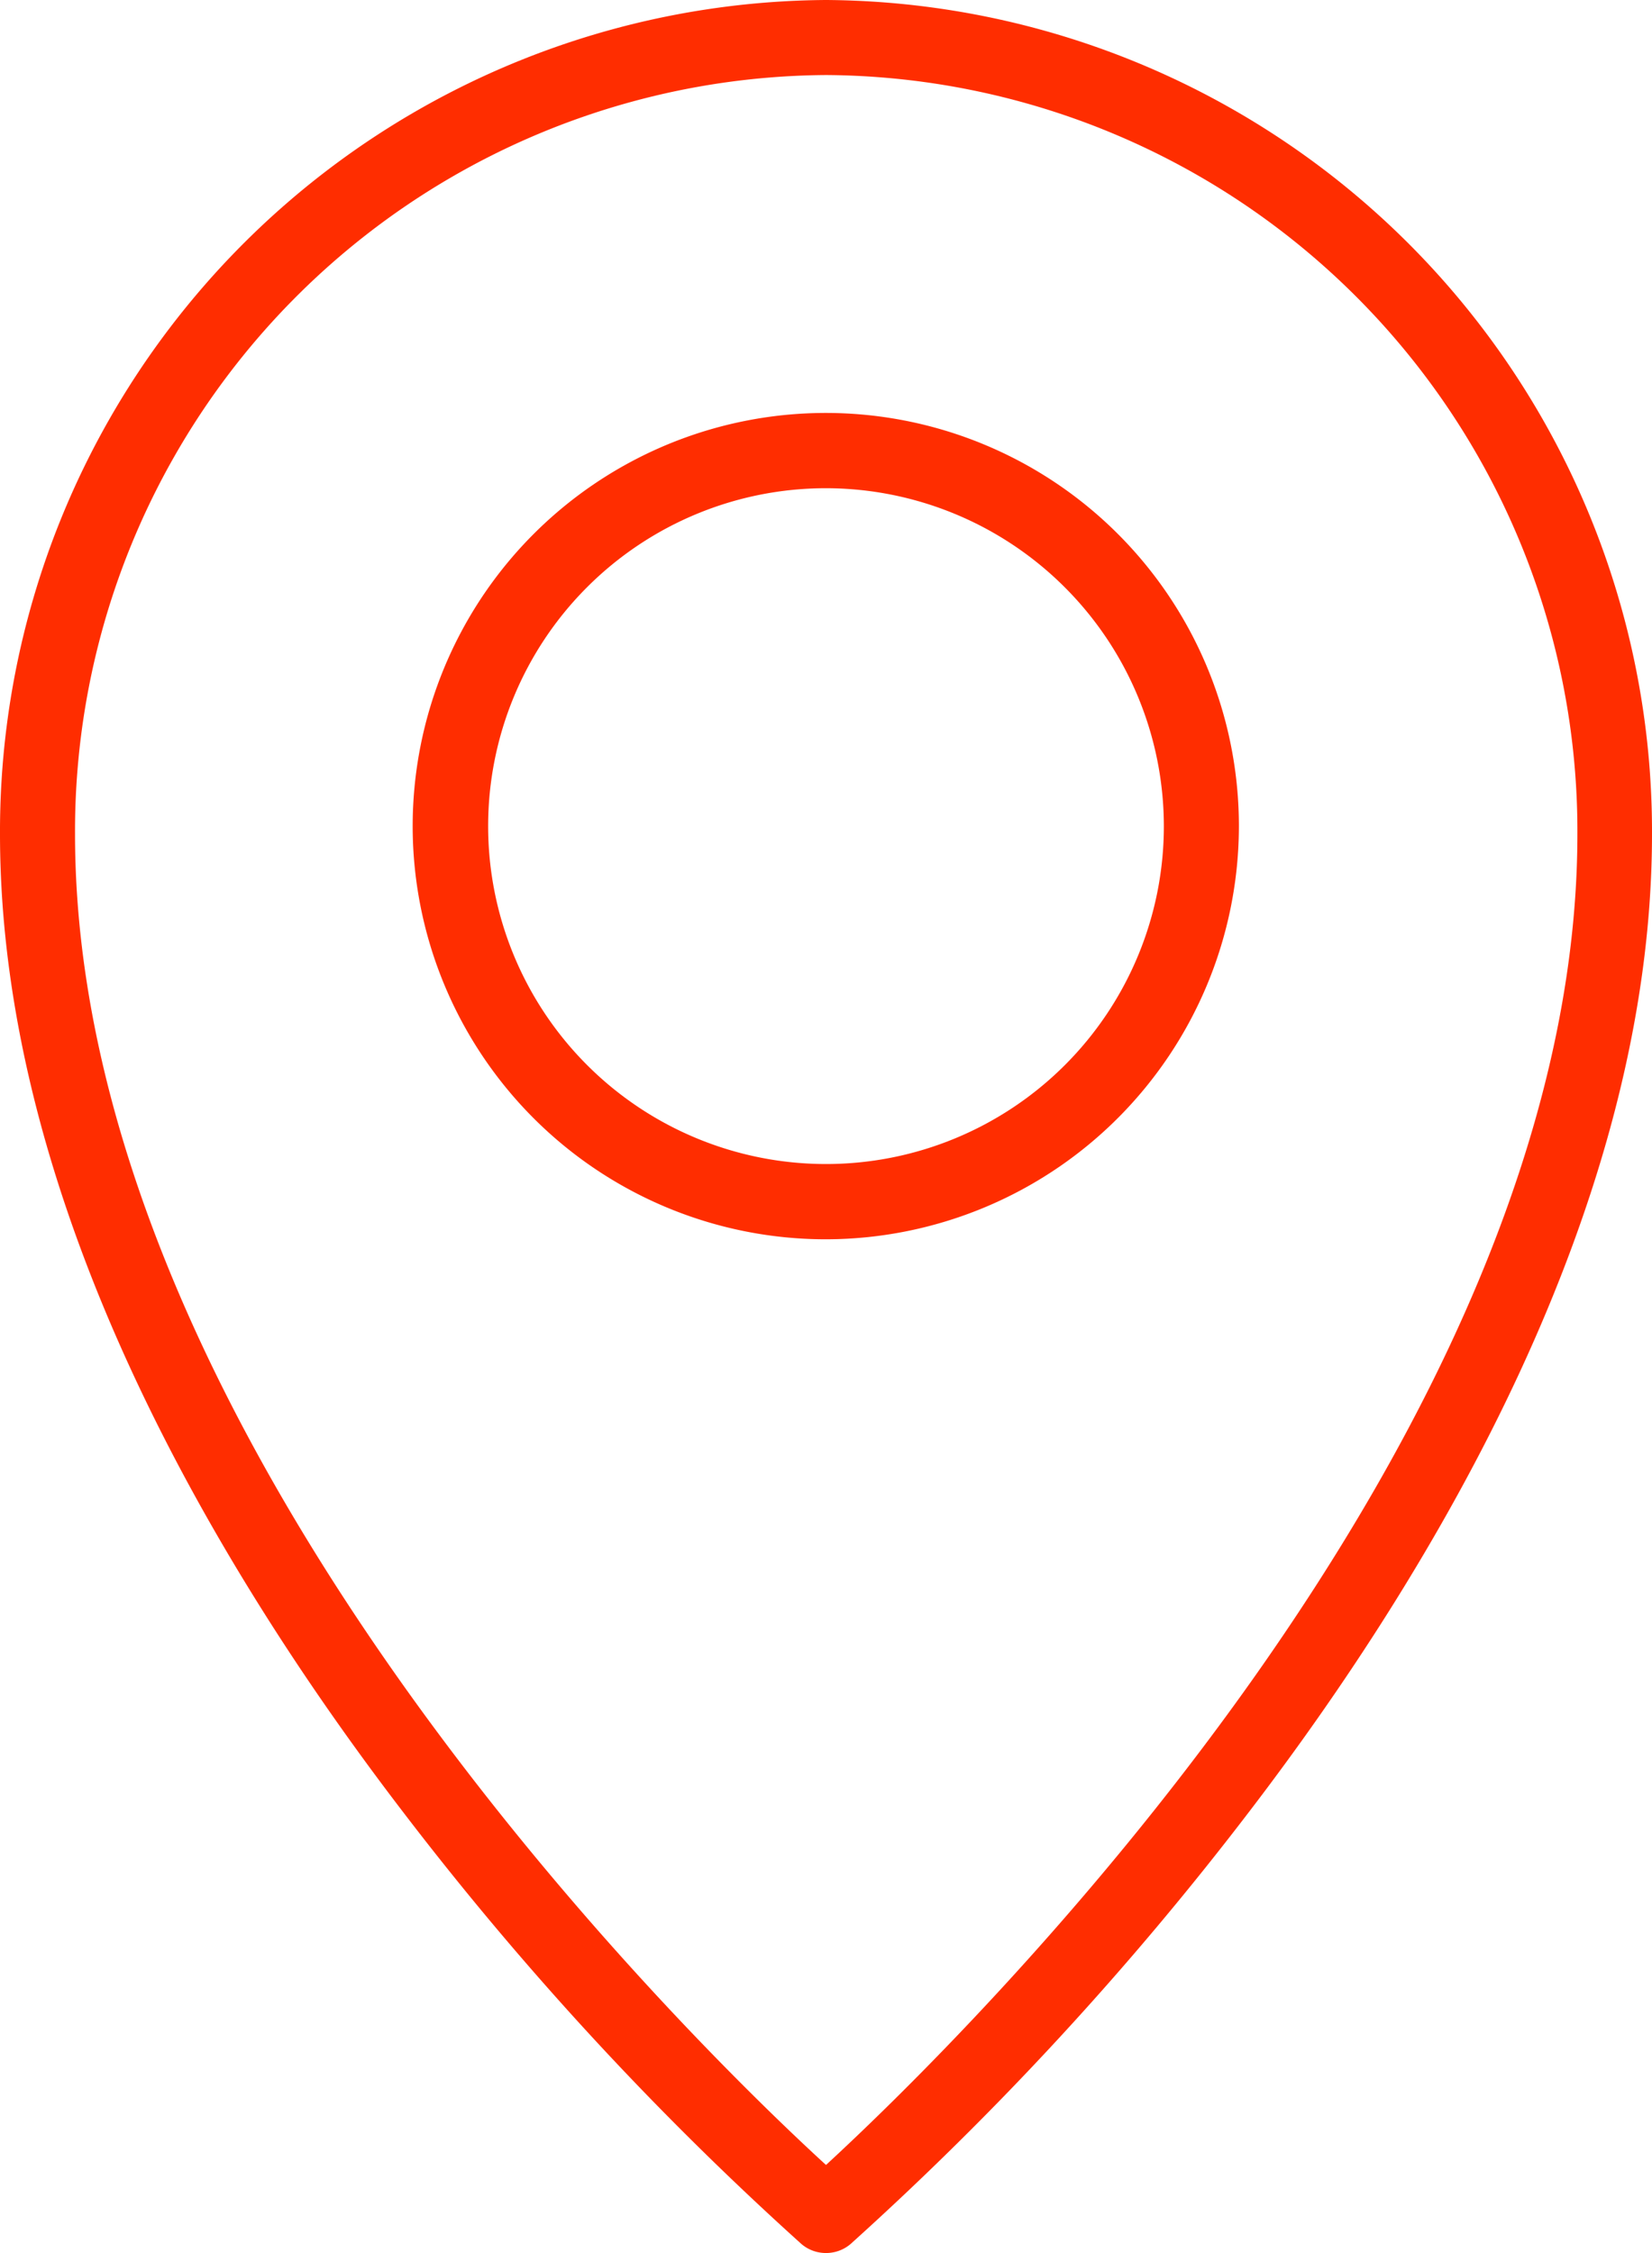 <svg xmlns="http://www.w3.org/2000/svg" xmlns:xlink="http://www.w3.org/1999/xlink" viewBox="0 0 77.5 105.68">
  <defs>
    <style>
      .cls-1 {
        fill: none;
      }

      .cls-2 {
        clip-path: url(#clip-path);
      }

      .cls-3 {
        fill: #ff2d00;
      }
    </style>
    <clipPath id="clip-path" transform="translate(0 0)">
      <rect class="cls-1" width="77.5" height="105.68"/>
    </clipPath>
  </defs>
  <title>area_icon1</title>
  <g id="Layer_2" data-name="Layer 2">
    <g id="Layer_1-2" data-name="Layer 1">
      <g class="cls-2">
        <path class="cls-3" d="M38.75,22.9A15.85,15.85,0,1,0,54.6,38.75,15.87,15.87,0,0,0,38.75,22.9m0,35.23A19.38,19.38,0,1,1,58.12,38.75,19.4,19.4,0,0,1,38.75,58.13" transform="translate(0 0)"/>
        <path class="cls-3" d="M38.75,3.52A35.46,35.46,0,0,0,3.52,39.12c0,28.49,29,56.73,35.23,62.43C44.94,95.85,74,67.58,74,39.12A35.46,35.46,0,0,0,38.75,3.52m0,102.16a1.77,1.77,0,0,1-1.15-.42A149.19,149.19,0,0,1,18.86,84.93C10.25,73.68,0,56.61,0,39.12A39,39,0,0,1,38.75,0,39,39,0,0,1,77.5,39.12c0,17.49-10.26,34.56-18.86,45.81A149.19,149.19,0,0,1,39.9,105.26a1.77,1.77,0,0,1-1.15.42" transform="translate(0 0)"/>
      </g>
    </g>
  </g>
</svg>
